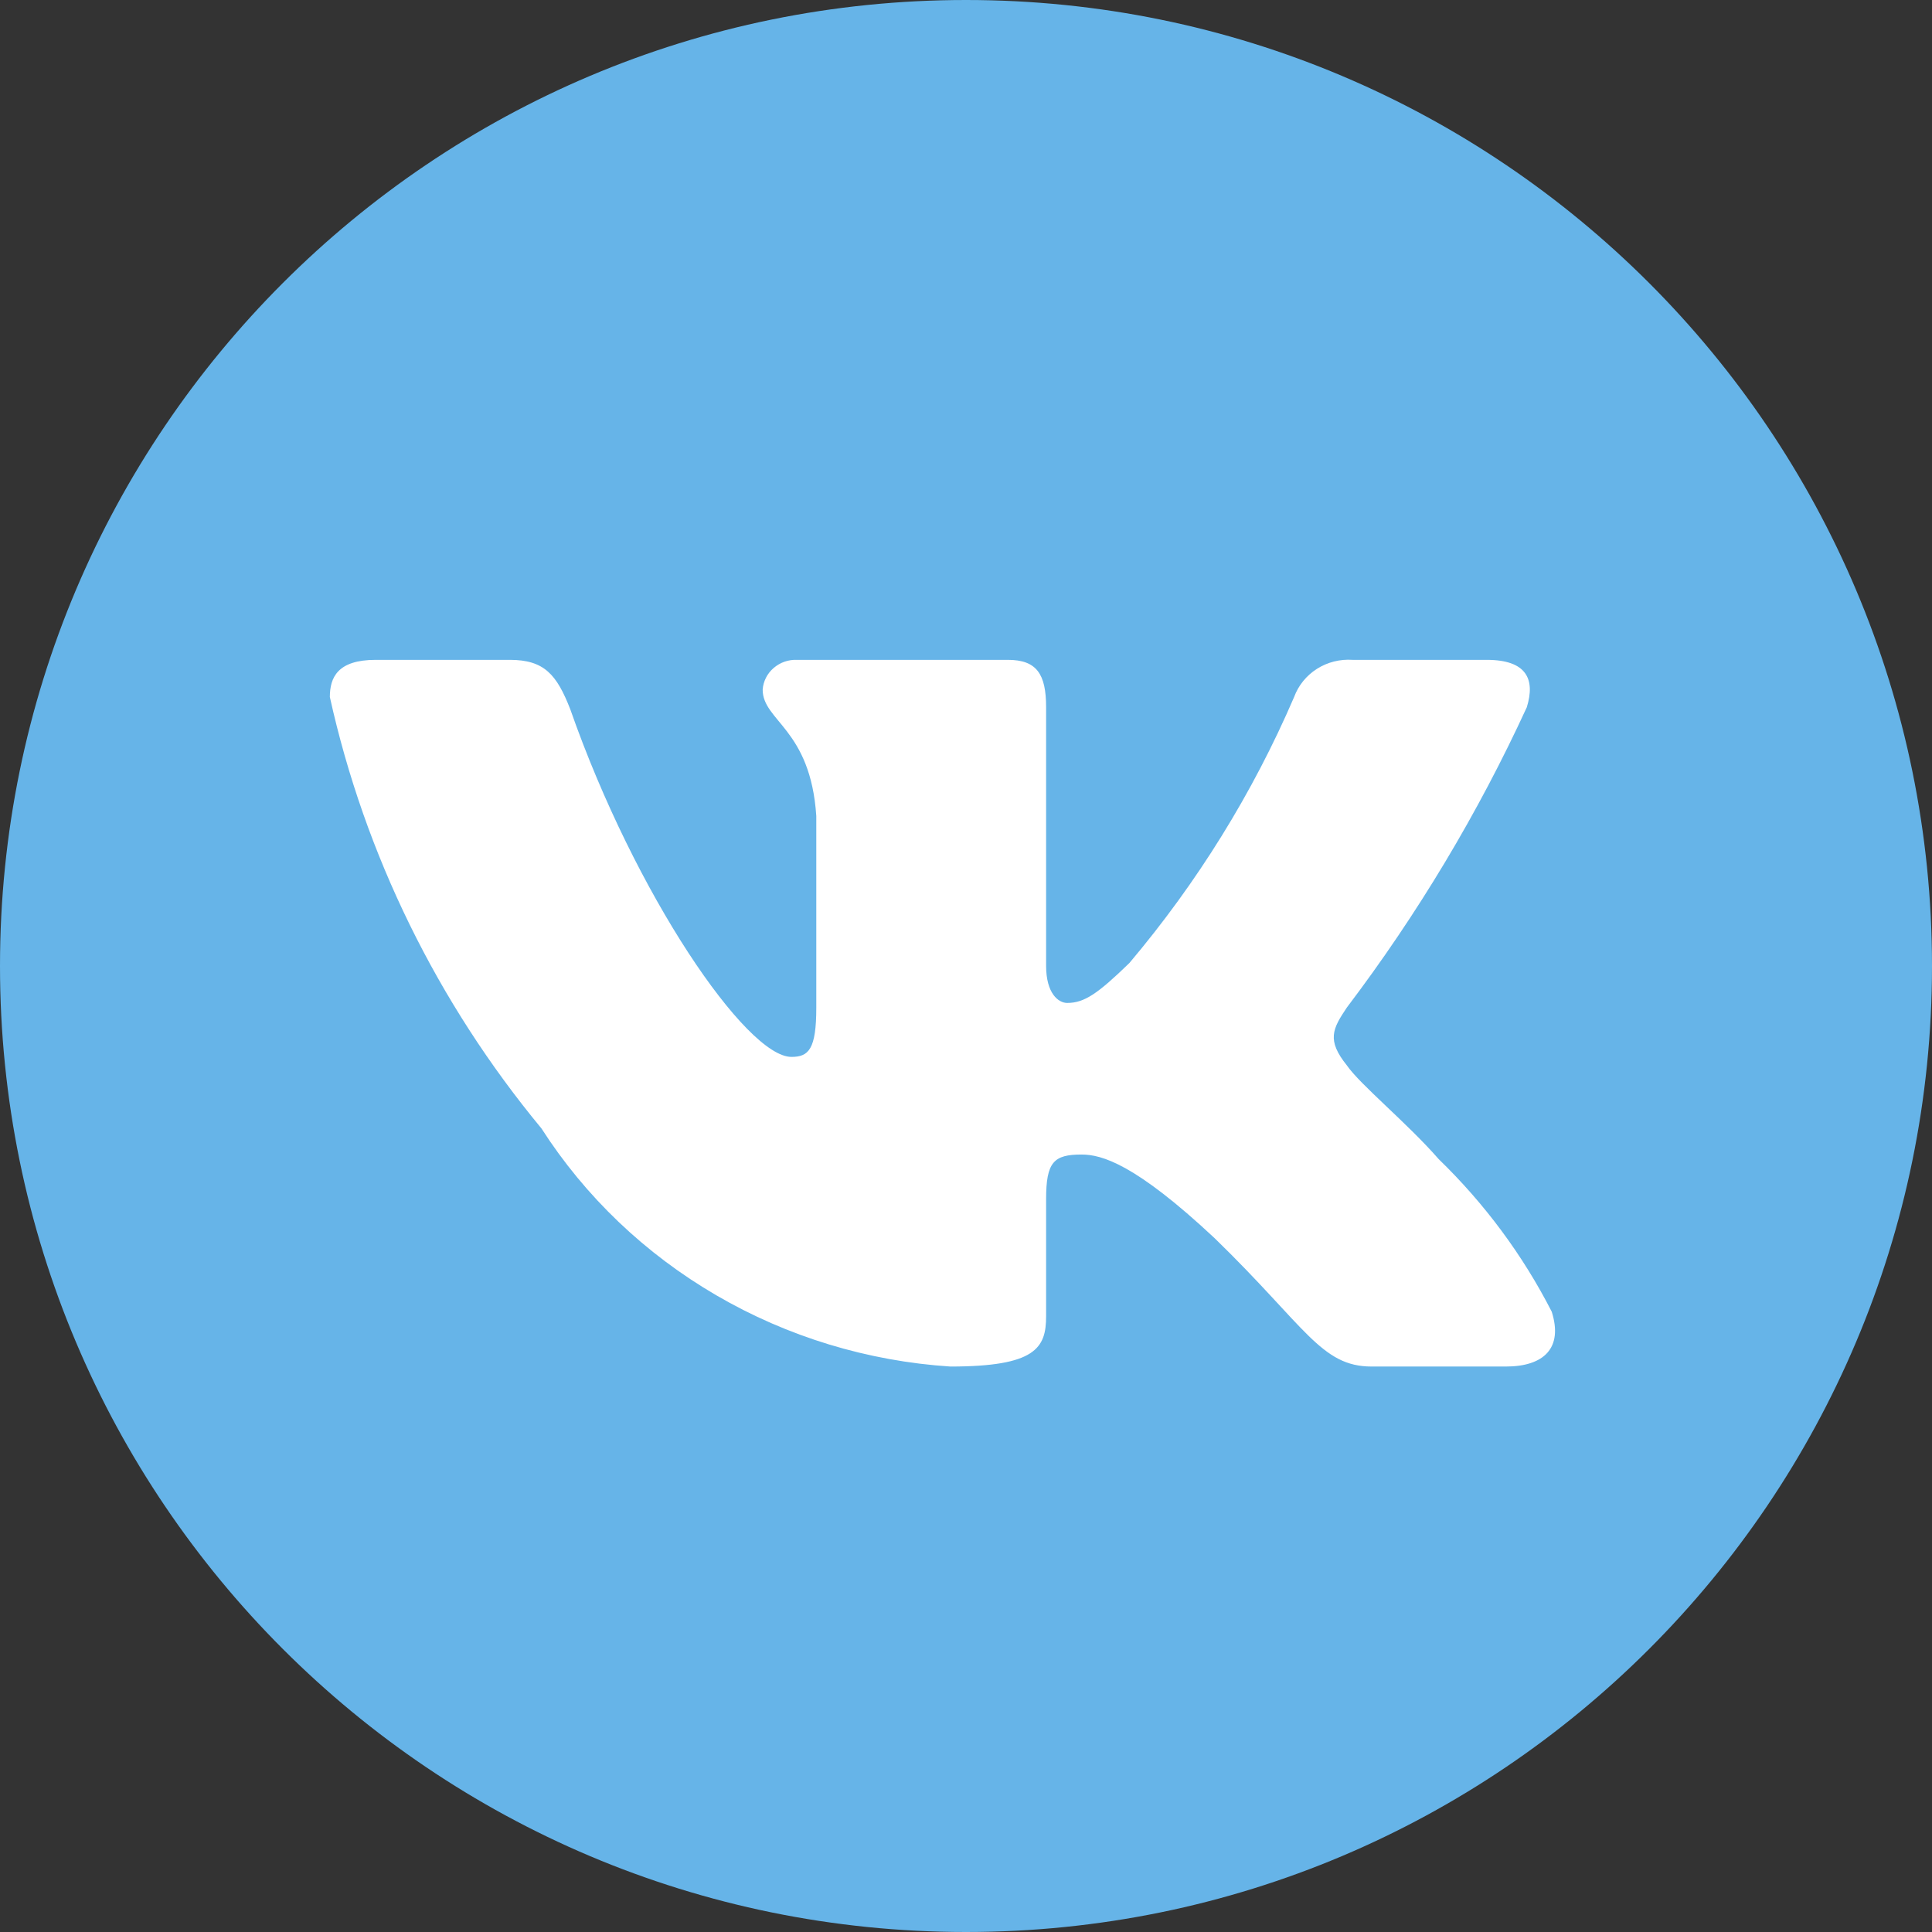 <?xml version="1.0" encoding="UTF-8"?> <svg xmlns="http://www.w3.org/2000/svg" width="41" height="41" viewBox="0 0 41 41" fill="none"><rect x="0" y="0" width="41" height="41" fill="#333333" stroke="none"/> <path d="M41 20.5C41 31.822 31.822 41 20.5 41C9.178 41 0 31.822 0 20.5C0 9.178 9.178 0 20.5 0C31.822 0 41 9.178 41 20.5Z" fill="#66B4E8"></path> <path d="M31.954 29H29.109C28.032 29 27.707 28.151 25.777 26.277C24.09 24.698 23.379 24.501 22.952 24.501C22.363 24.501 22.2 24.659 22.2 25.448V27.934C22.2 28.605 21.977 29 20.168 29C18.413 28.886 16.711 28.368 15.203 27.489C13.694 26.611 12.422 25.398 11.491 23.948C9.281 21.277 7.743 18.142 7 14.792C7 14.378 7.163 14.003 7.975 14.003H10.82C11.552 14.003 11.816 14.319 12.101 15.049C13.482 18.995 15.84 22.429 16.795 22.429C17.16 22.429 17.323 22.271 17.323 21.383V17.318C17.201 15.463 16.185 15.305 16.185 14.634C16.198 14.457 16.282 14.292 16.419 14.175C16.556 14.057 16.734 13.995 16.917 14.003H21.387C21.997 14.003 22.2 14.299 22.2 15.009V20.495C22.2 21.087 22.464 21.284 22.647 21.284C23.013 21.284 23.297 21.087 23.968 20.436C25.409 18.729 26.587 16.828 27.463 14.792C27.553 14.547 27.723 14.337 27.946 14.195C28.17 14.052 28.436 13.985 28.703 14.003H31.548C32.401 14.003 32.584 14.417 32.401 15.009C31.366 17.26 30.085 19.397 28.581 21.383C28.276 21.837 28.154 22.074 28.581 22.607C28.866 23.021 29.861 23.83 30.532 24.599C31.507 25.544 32.317 26.637 32.93 27.836C33.174 28.605 32.767 29 31.954 29Z" fill="white"></path> </svg> 